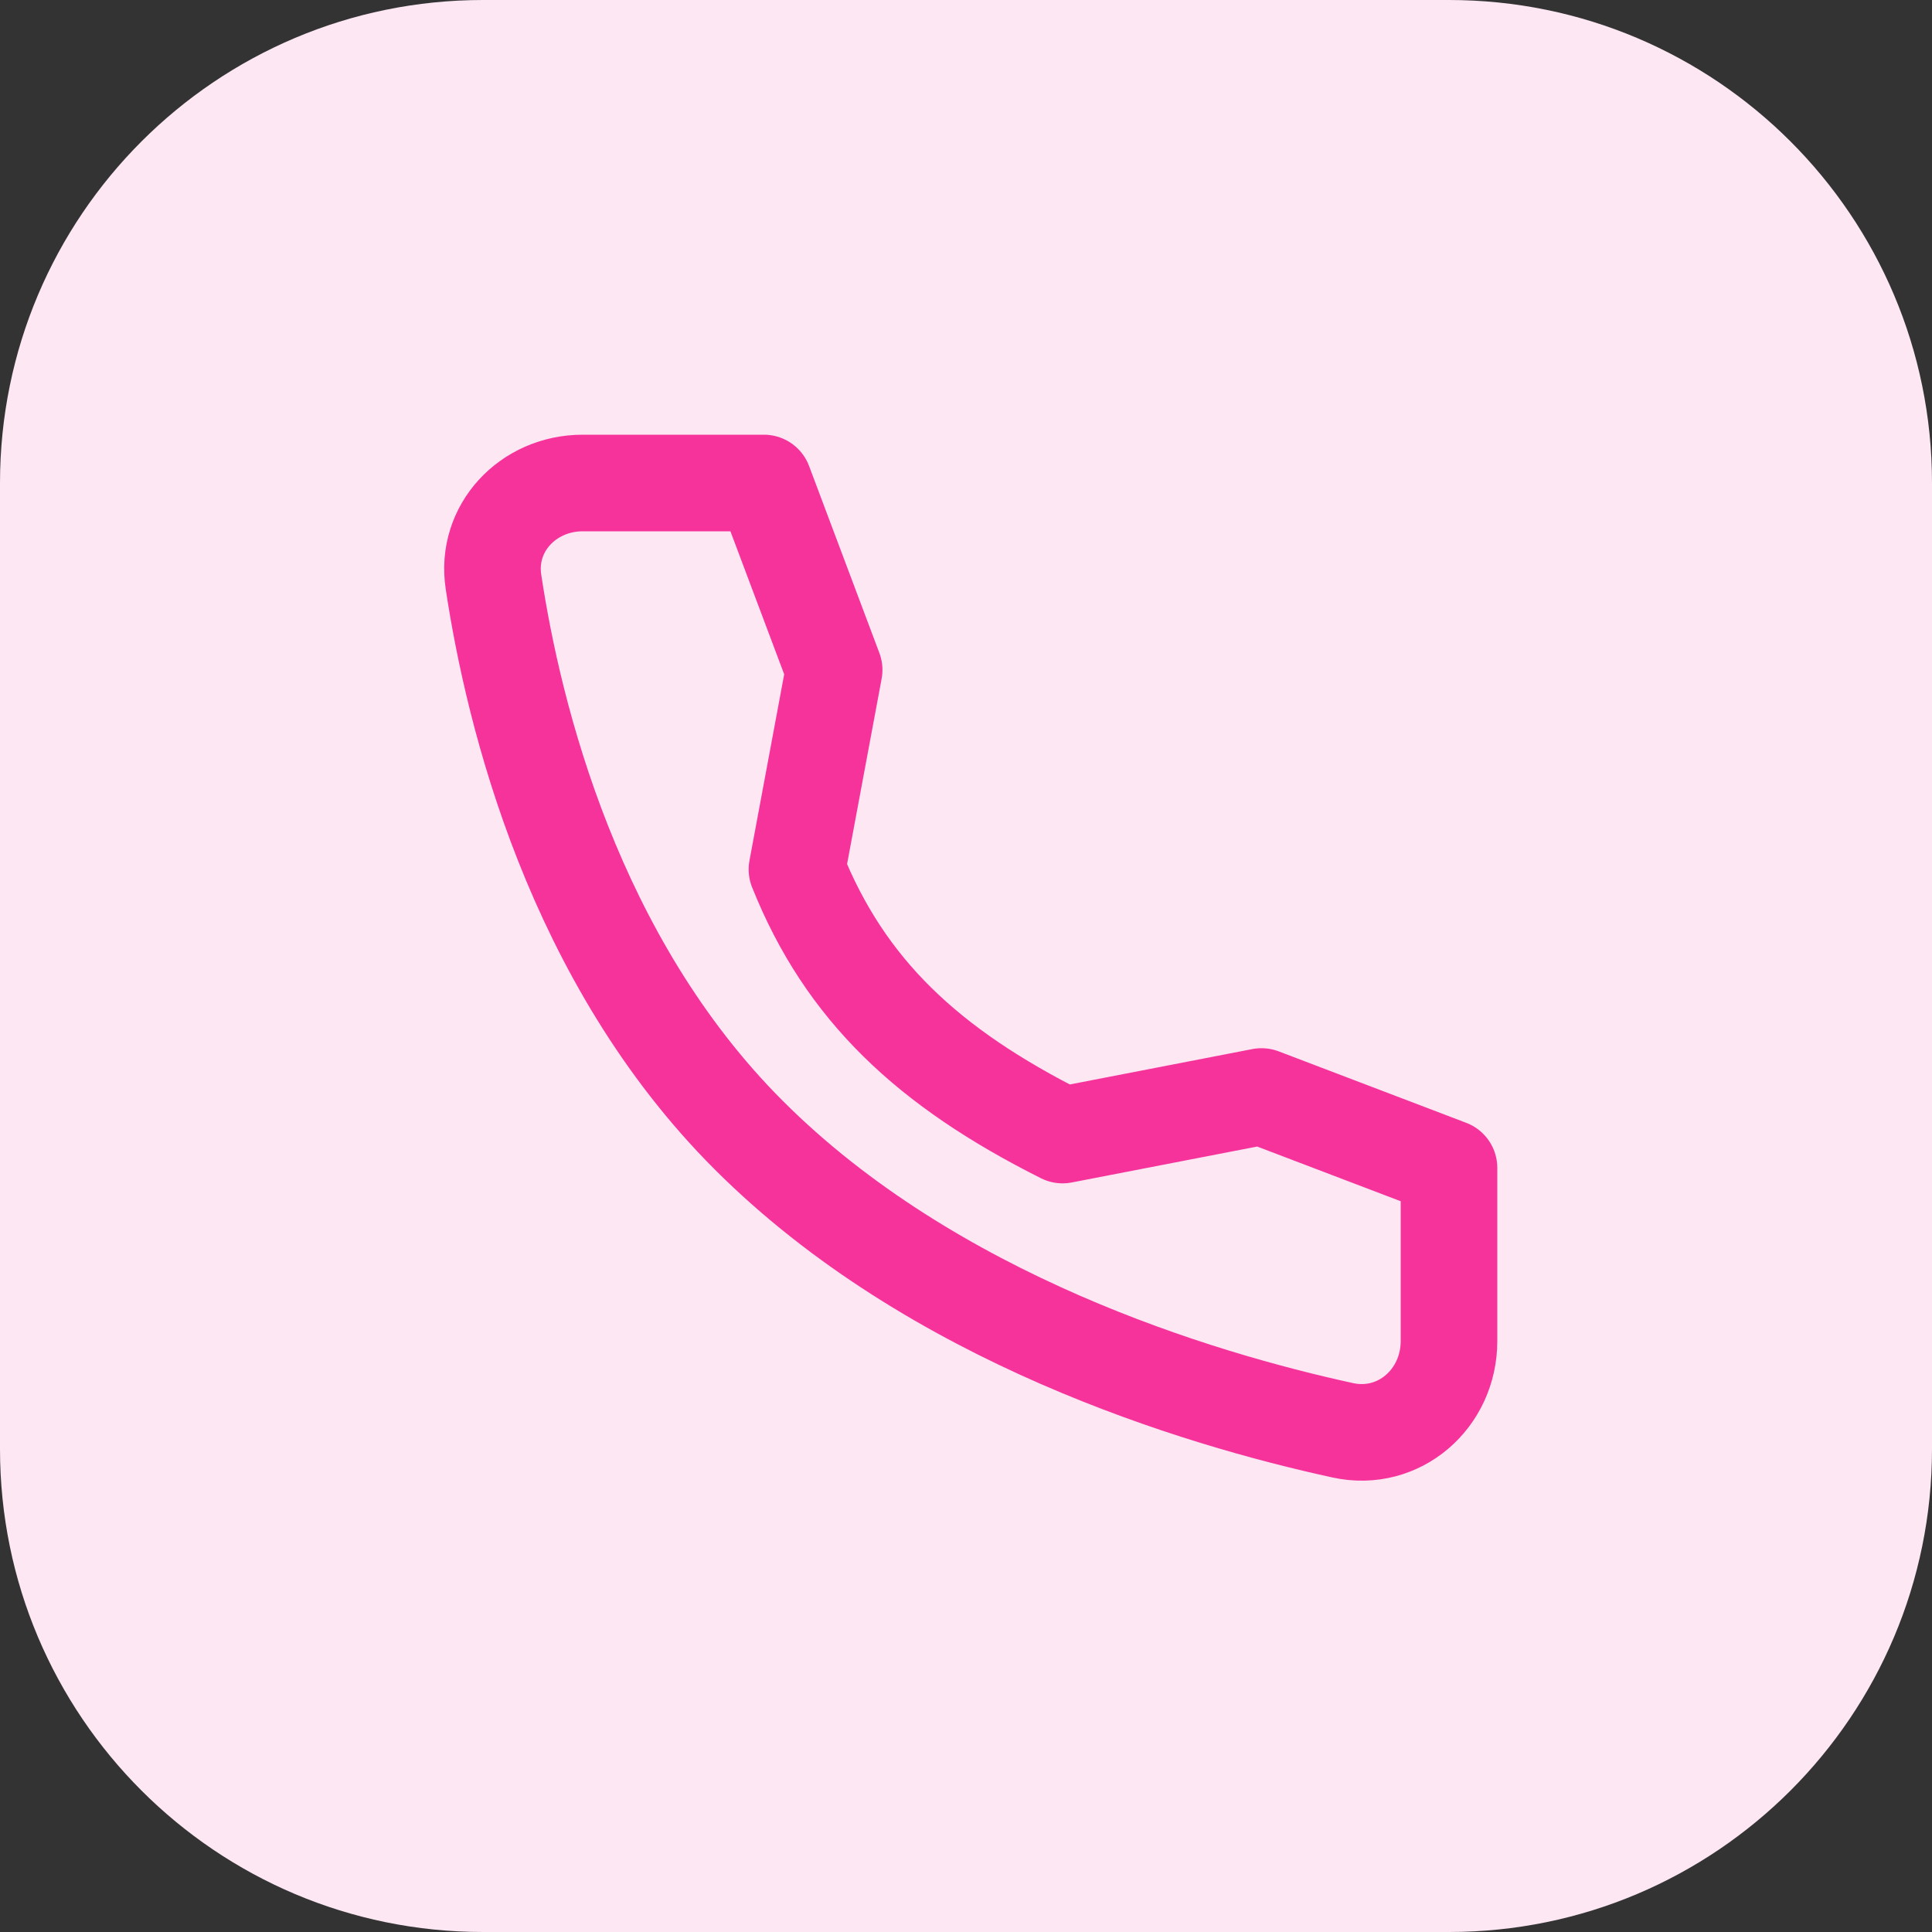 <svg width="40" height="40" viewBox="0 0 40 40" fill="none" xmlns="http://www.w3.org/2000/svg">
<rect x="0" y="0" width="40" height="40" fill="#333333" stroke="none"/>
<path d="M0 10C0 4.477 4.477 0 10 0H30C35.523 0 40 4.477 40 10V30C40 35.523 35.523 40 30 40H10C4.477 40 0 35.523 0 30V10Z" fill="#FCE7F3"/>
<path d="M26.118 22.702L22 23.5C19.218 22.104 17.5 20.5 16.5 18L17.27 13.87L15.815 10H12.064C10.936 10 10.048 10.932 10.217 12.047C10.637 14.83 11.877 19.877 15.5 23.5C19.305 27.305 24.786 28.956 27.802 29.613C28.967 29.866 30 28.958 30 27.765V24.181L26.118 22.702Z" stroke="#F6339A" stroke-width="2" stroke-linecap="round" stroke-linejoin="round"/>
</svg>
